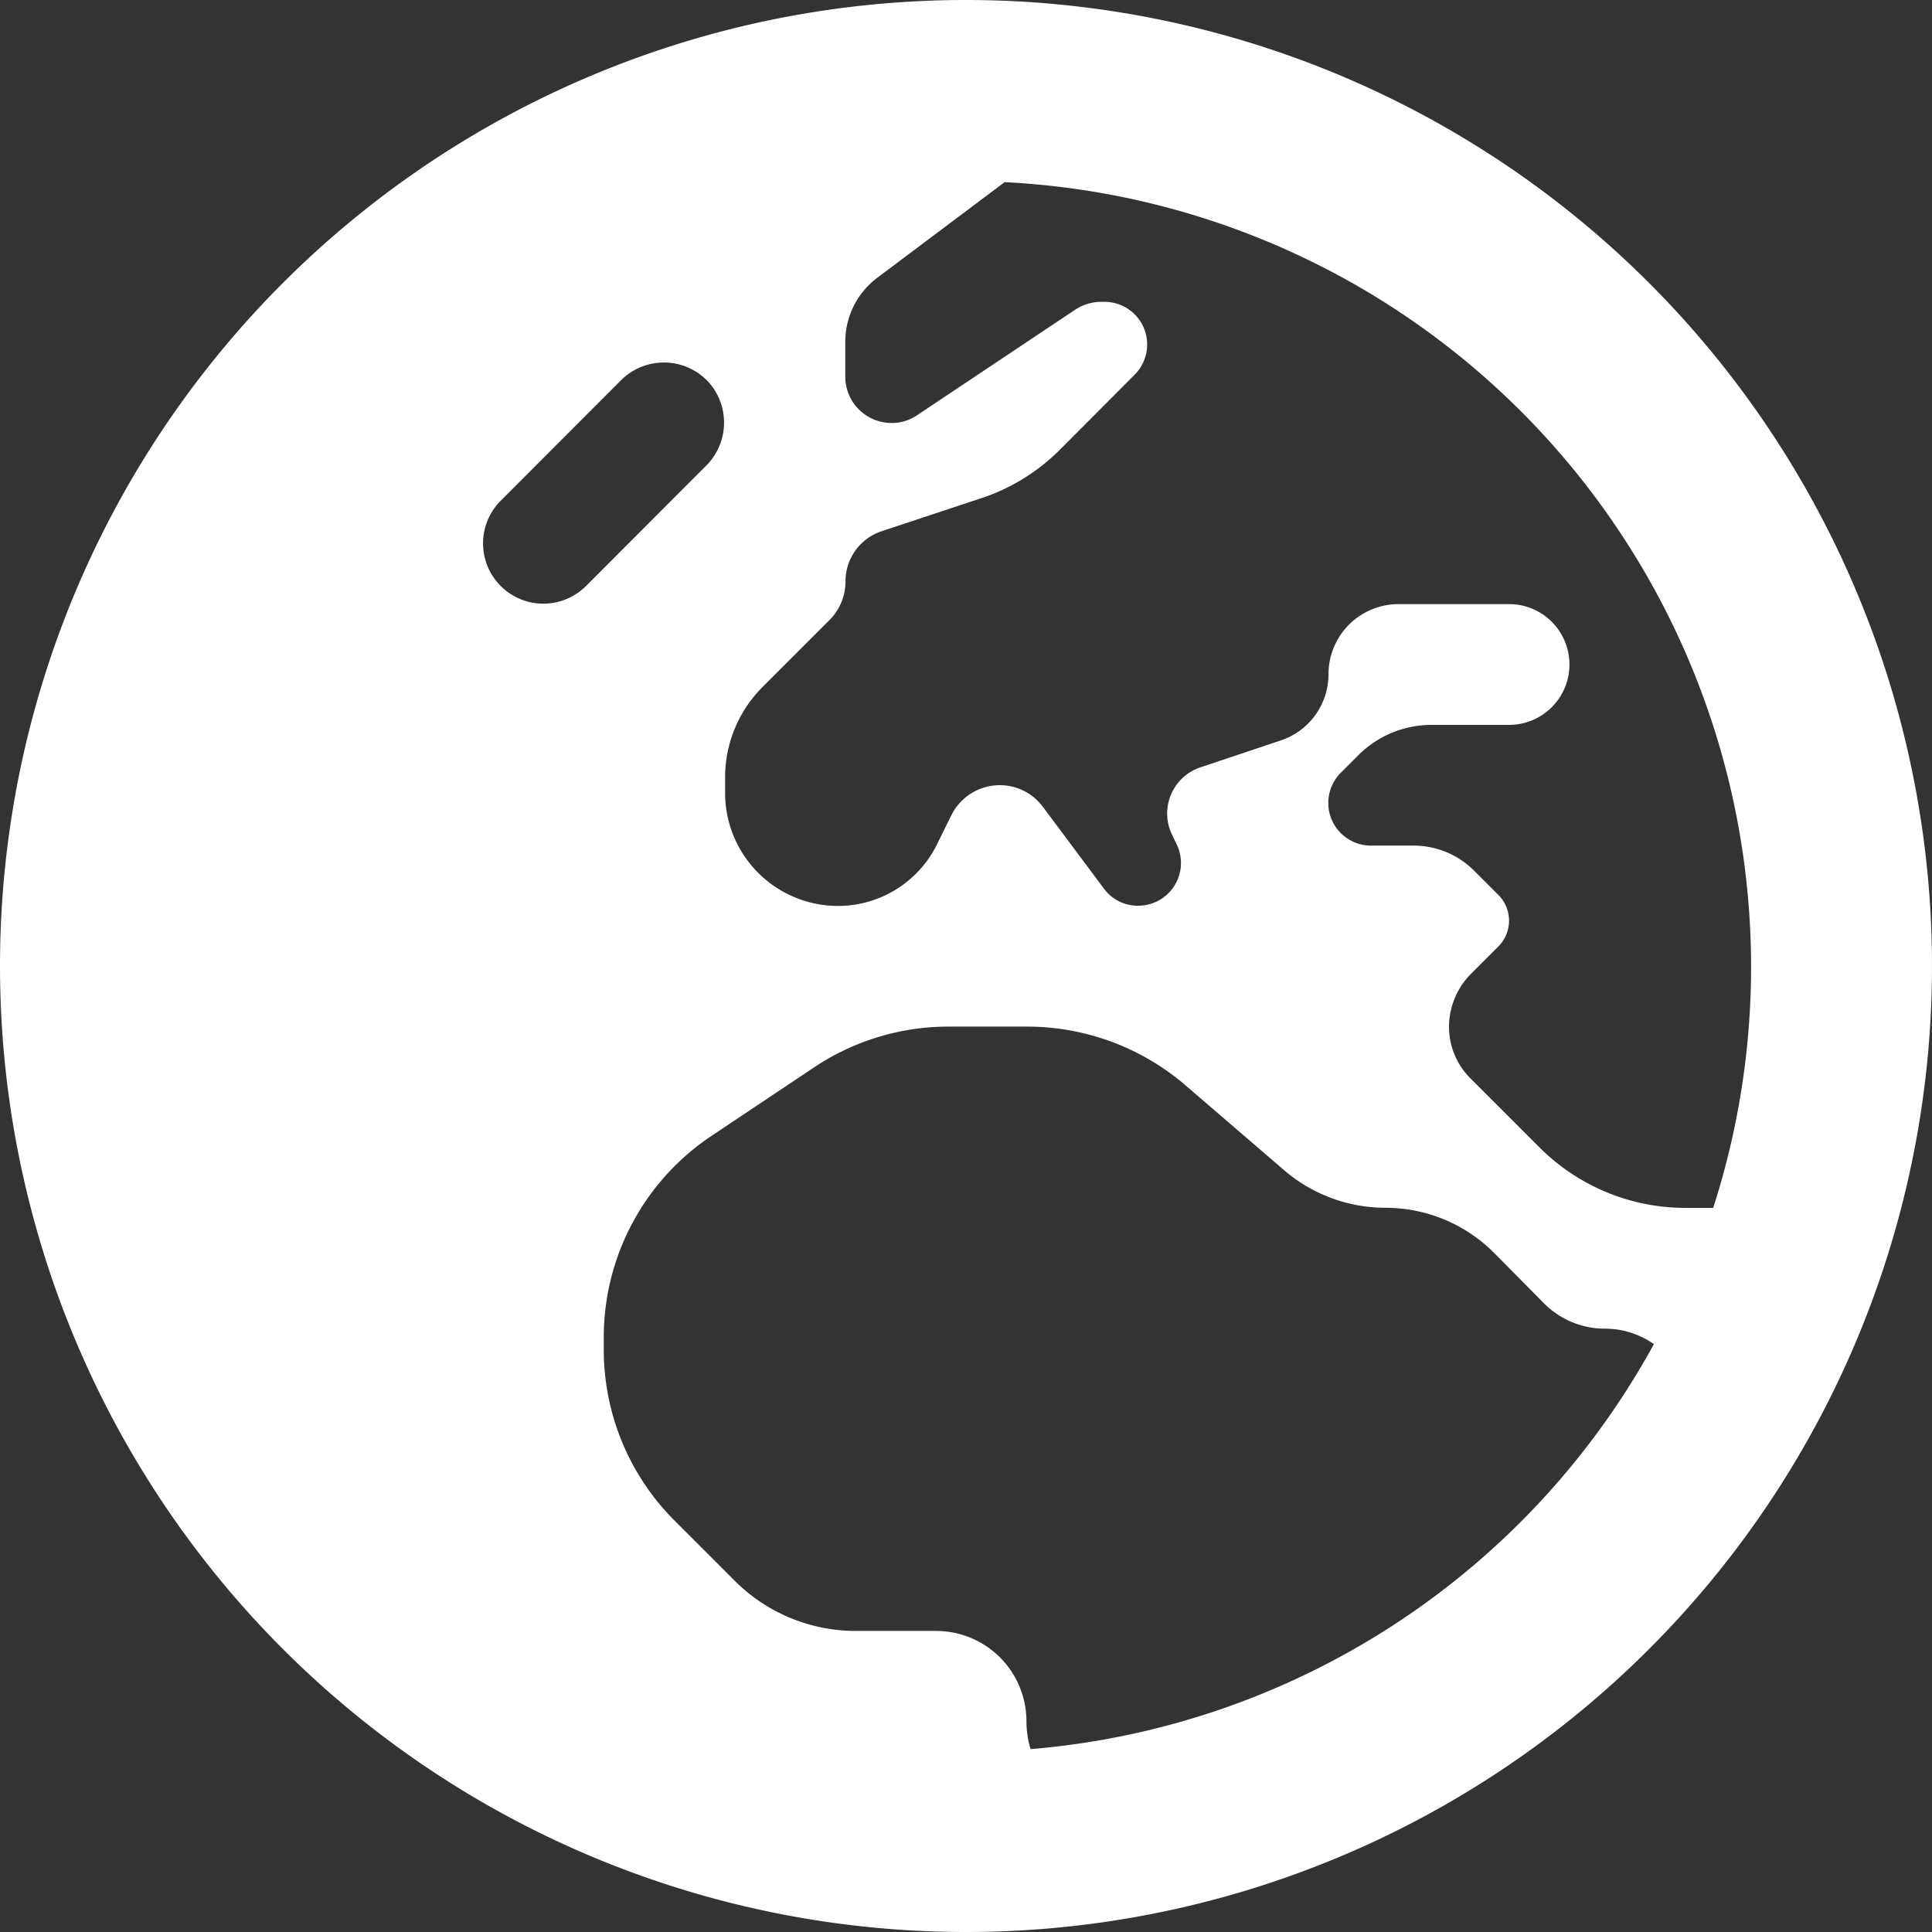 <?xml version="1.0" encoding="UTF-8"?>
<svg xmlns="http://www.w3.org/2000/svg" width="35" height="35" viewBox="0 0 35 35">
  <rect x="0" y="0" width="35" height="35" fill="#333333" stroke="none"/>
  <path id="Earth-Europe" d="M18.2,3.3,15.894,5.031A1.454,1.454,0,0,0,15.313,6.2v.622a.84.84,0,0,0,.841.841.811.811,0,0,0,.465-.144l2.857-1.907a.866.866,0,0,1,.465-.144h.068a.773.773,0,0,1,.547,1.319L19.2,8.148a3.625,3.625,0,0,1-1.415.875l-1.812.6a.956.956,0,0,0-.656.916.991.991,0,0,1-.28.684l-1.224,1.224a2.312,2.312,0,0,0-.677,1.641v.294a2.047,2.047,0,0,0,2.044,2.03,2,2,0,0,0,1.784-1.094l.273-.554a.983.983,0,0,1,.875-.54.971.971,0,0,1,.779.39L20,16.1a.761.761,0,0,0,.622.308.774.774,0,0,0,.69-1.121l-.075-.157a.881.881,0,0,1,.513-1.23l1.449-.485a1.264,1.264,0,0,0,.868-1.2,1.269,1.269,0,0,1,1.271-1.271h2a1.094,1.094,0,0,1,0,2.188H25.929a1.874,1.874,0,0,0-1.319.547l-.321.321a.773.773,0,0,0,.547,1.319h.772a1.552,1.552,0,0,1,1.094.451l.444.444a.66.66,0,0,1,0,.93l-.513.513a1.37,1.37,0,0,0-.383.943,1.32,1.32,0,0,0,.39.937l1.251,1.251a3.736,3.736,0,0,0,2.639,1.094h.506A14.233,14.233,0,0,0,18.2,3.3ZM29.962,24.35a1.542,1.542,0,0,0-.889-.28,1.553,1.553,0,0,1-1.094-.451L27.07,22.7a2.783,2.783,0,0,0-1.976-.82,2.816,2.816,0,0,1-1.818-.67l-1.812-1.559a4.4,4.4,0,0,0-2.851-1.053H17.186a4.38,4.38,0,0,0-2.427.731l-1.873,1.251a4.384,4.384,0,0,0-1.948,3.644v.219a4.376,4.376,0,0,0,1.278,3.1l1.094,1.094a3.1,3.1,0,0,0,2.188.909h1.456a1.637,1.637,0,0,1,1.641,1.641,1.729,1.729,0,0,0,.075.5A14.207,14.207,0,0,0,29.962,24.35ZM0,17.5A17.5,17.5,0,1,1,17.5,35,17.5,17.5,0,0,1,0,17.5ZM12.8,6.884a1.1,1.1,0,0,0-1.545,0L9.071,9.071a1.092,1.092,0,0,0,1.545,1.545L12.8,8.429a1.1,1.1,0,0,0,0-1.545Z" fill="#fff"></path>
</svg>
